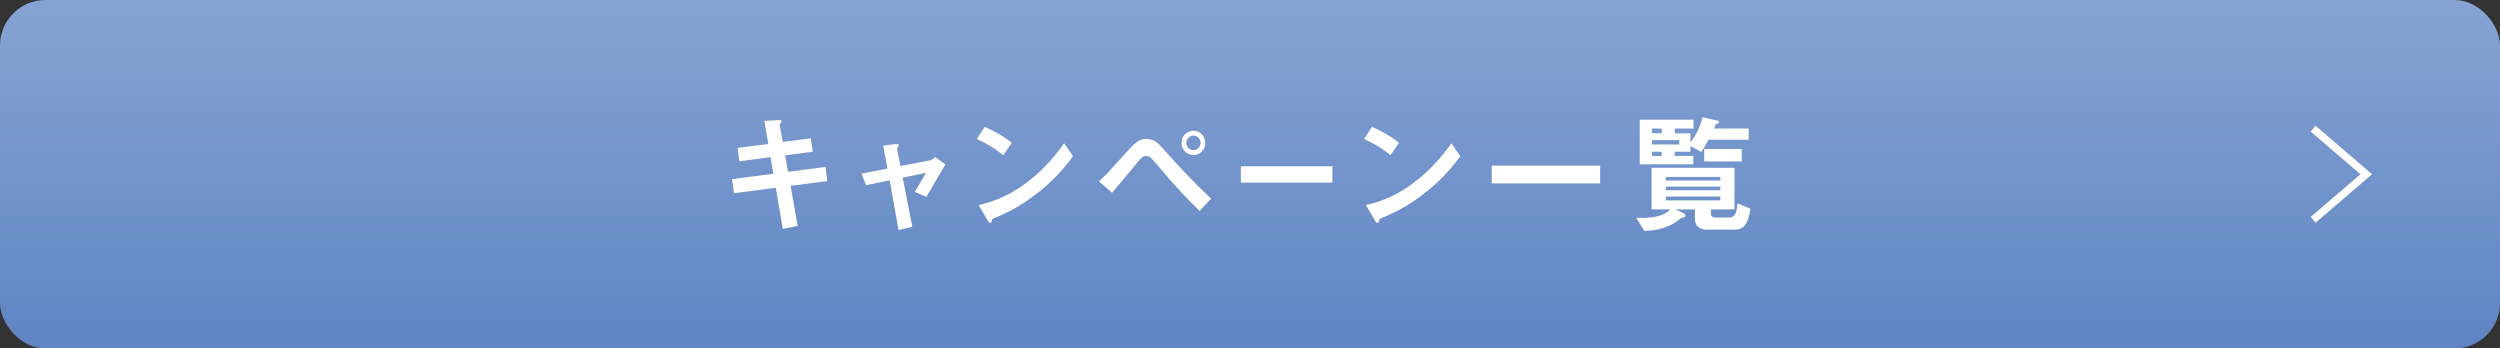 <?xml version="1.0" encoding="UTF-8"?><svg id="b" xmlns="http://www.w3.org/2000/svg" xmlns:xlink="http://www.w3.org/1999/xlink" viewBox="0 0 330 46"><rect x="0" y="0" width="330" height="46" fill="#333333" stroke="none"/><defs><style>.e{fill:#fff;}.f{fill:none;stroke:#fff;stroke-miterlimit:10;}.g{fill:url(#d);}</style><linearGradient id="d" x1="165" y1="0" x2="165" y2="46" gradientTransform="matrix(1, 0, 0, 1, 0, 0)" gradientUnits="userSpaceOnUse"><stop offset=".02" stop-color="#85a3d2"/><stop offset=".98" stop-color="#6185c4"/></linearGradient></defs><g id="c"><g><rect class="g" width="330" height="46" rx="6" ry="6"/><g><g><path class="e" d="M104.359,24.532l.936,5.286-1.972,.391-.918-5.423-5.524,.715-.256-1.854,5.457-.714-.374-2.192-4.113,.544-.238-1.769,4.062-.51-.527-3.043,1.785-.102c.374-.017,.51,.034,.51,.17,0,.068-.289,.374-.271,.459l.408,2.244,3.705-.477,.255,1.769-3.654,.476,.391,2.176,4.946-.646,.238,1.869-4.845,.63Z"/><path class="e" d="M122.295,25.993l-1.547-.662c.289-.493,.34-.596,.815-1.377,.323-.527,.357-.578,.681-1.14l-3.094,.63,1.274,6.492-1.818,.426-1.173-6.562-3.111,.646-.611-1.529,3.434-.663-.562-3.043,1.615-.187c.085-.018,.442-.034,.442,.152,0,.034,0,.068-.137,.238-.034,.051-.119,.17-.102,.255l.459,2.244,3.978-.765c.289-.052,.493-.323,.578-.442l1.377,1.003c-.748,1.24-1.326,2.227-2.499,4.283Z"/><path class="e" d="M132.428,20.486c-.97-.8-2.125-1.53-3.485-2.142l1.037-1.599c1.122,.493,2.499,1.224,3.569,2.108l-1.121,1.632Zm4.98,4.623c-2.687,2.176-4.301,2.89-6.408,3.791-.086,.237-.119,.526-.256,.526-.102,0-.255-.102-.374-.322l-1.189-2.04c1.36-.323,3.587-.901,6.307-2.94,2.601-1.938,4.232-4.182,4.98-5.202l1.173,1.7c-.663,.884-1.989,2.669-4.232,4.487Z"/><path class="e" d="M158.352,27.846c-1.751-1.717-2.975-2.975-5.797-6.307-.544-.646-.799-.952-1.291-.952-.426,0-.681,.323-1.055,.765-.492,.578-2.855,3.468-3.416,4.097l-1.734-1.513c1.19-1.122,1.275-1.224,3.043-3.195s2.192-2.396,3.179-2.396c1.122,0,1.563,.51,2.414,1.479,1.972,2.21,3.994,4.368,6.17,6.391l-1.513,1.633Zm-.816-7.378c-.884,0-1.58-.73-1.58-1.614s.696-1.598,1.58-1.598c.851,0,1.564,.713,1.564,1.598,0,.918-.714,1.614-1.564,1.614Zm0-2.566c-.51,0-.951,.425-.951,.952,0,.544,.441,.969,.951,.969,.493,0,.936-.425,.936-.969,0-.527-.425-.952-.936-.952Z"/><path class="e" d="M163.793,24.106v-2.158h12.086v2.158h-12.086Z"/><path class="e" d="M183.547,20.486c-.969-.8-2.125-1.53-3.484-2.142l1.037-1.599c1.121,.493,2.498,1.224,3.569,2.108l-1.122,1.632Zm4.98,4.623c-2.686,2.176-4.301,2.89-6.408,3.791-.085,.237-.119,.526-.255,.526-.103,0-.255-.102-.374-.322l-1.189-2.04c1.359-.323,3.586-.901,6.306-2.94,2.601-1.938,4.232-4.182,4.98-5.202l1.173,1.7c-.663,.884-1.988,2.669-4.232,4.487Z"/><path class="e" d="M196.909,24.208v-2.347h14.312v2.347h-14.312Z"/><path class="e" d="M230.619,29.256c-.374,.85-1.003,1.055-1.649,1.055h-3.671c-1.021,0-1.564-.578-1.564-1.326v-1.343h-2.584l1.071,.493c.136,.067,.255,.221,.255,.322,0,.238-.476,.307-.595,.323-.425,.408-1.887,1.632-4.827,1.7l-1.071-1.717c3.11,.067,3.858-.527,4.487-1.122h-2.465v-5.491h10.947v5.491h-3.11v.646c0,.204,.203,.425,.526,.425h1.904c.833,0,.951-.815,1.088-1.853l1.699,.697c-.102,.85-.356,1.513-.441,1.699Zm-5.1-10.811c-.289,.544-.544,1.02-.952,1.615l-1.428-.782v.748h-2.074v.561h2.448v1.104h-7.071v-5.898h7.105v1.174h-2.482v.629h2.074v1.173c.816-.936,1.343-2.261,1.598-3.281l1.887,.408c.068,.017,.307,.067,.307,.221,0,.034-.018,.085-.034,.103-.051,.051-.392,.187-.442,.238-.017,.017-.17,.424-.204,.51h4.573v1.479h-5.304Zm-6.171-1.479h-1.274v.629h1.274v-.629Zm2.312,1.529h-3.587v.578h3.587v-.578Zm-2.312,1.53h-1.274v.561h1.274v-.561Zm7.734,3.331h-7.19v.477h7.19v-.477Zm0,1.275h-7.19v.476h7.19v-.476Zm0,1.309h-7.19v.51h7.19v-.51Zm-2.125-4.623v-1.649h4.947v1.649h-4.947Z"/></g><polyline class="f" points="305.333 16.982 312.342 23 305.333 29.018"/></g></g></g></svg>